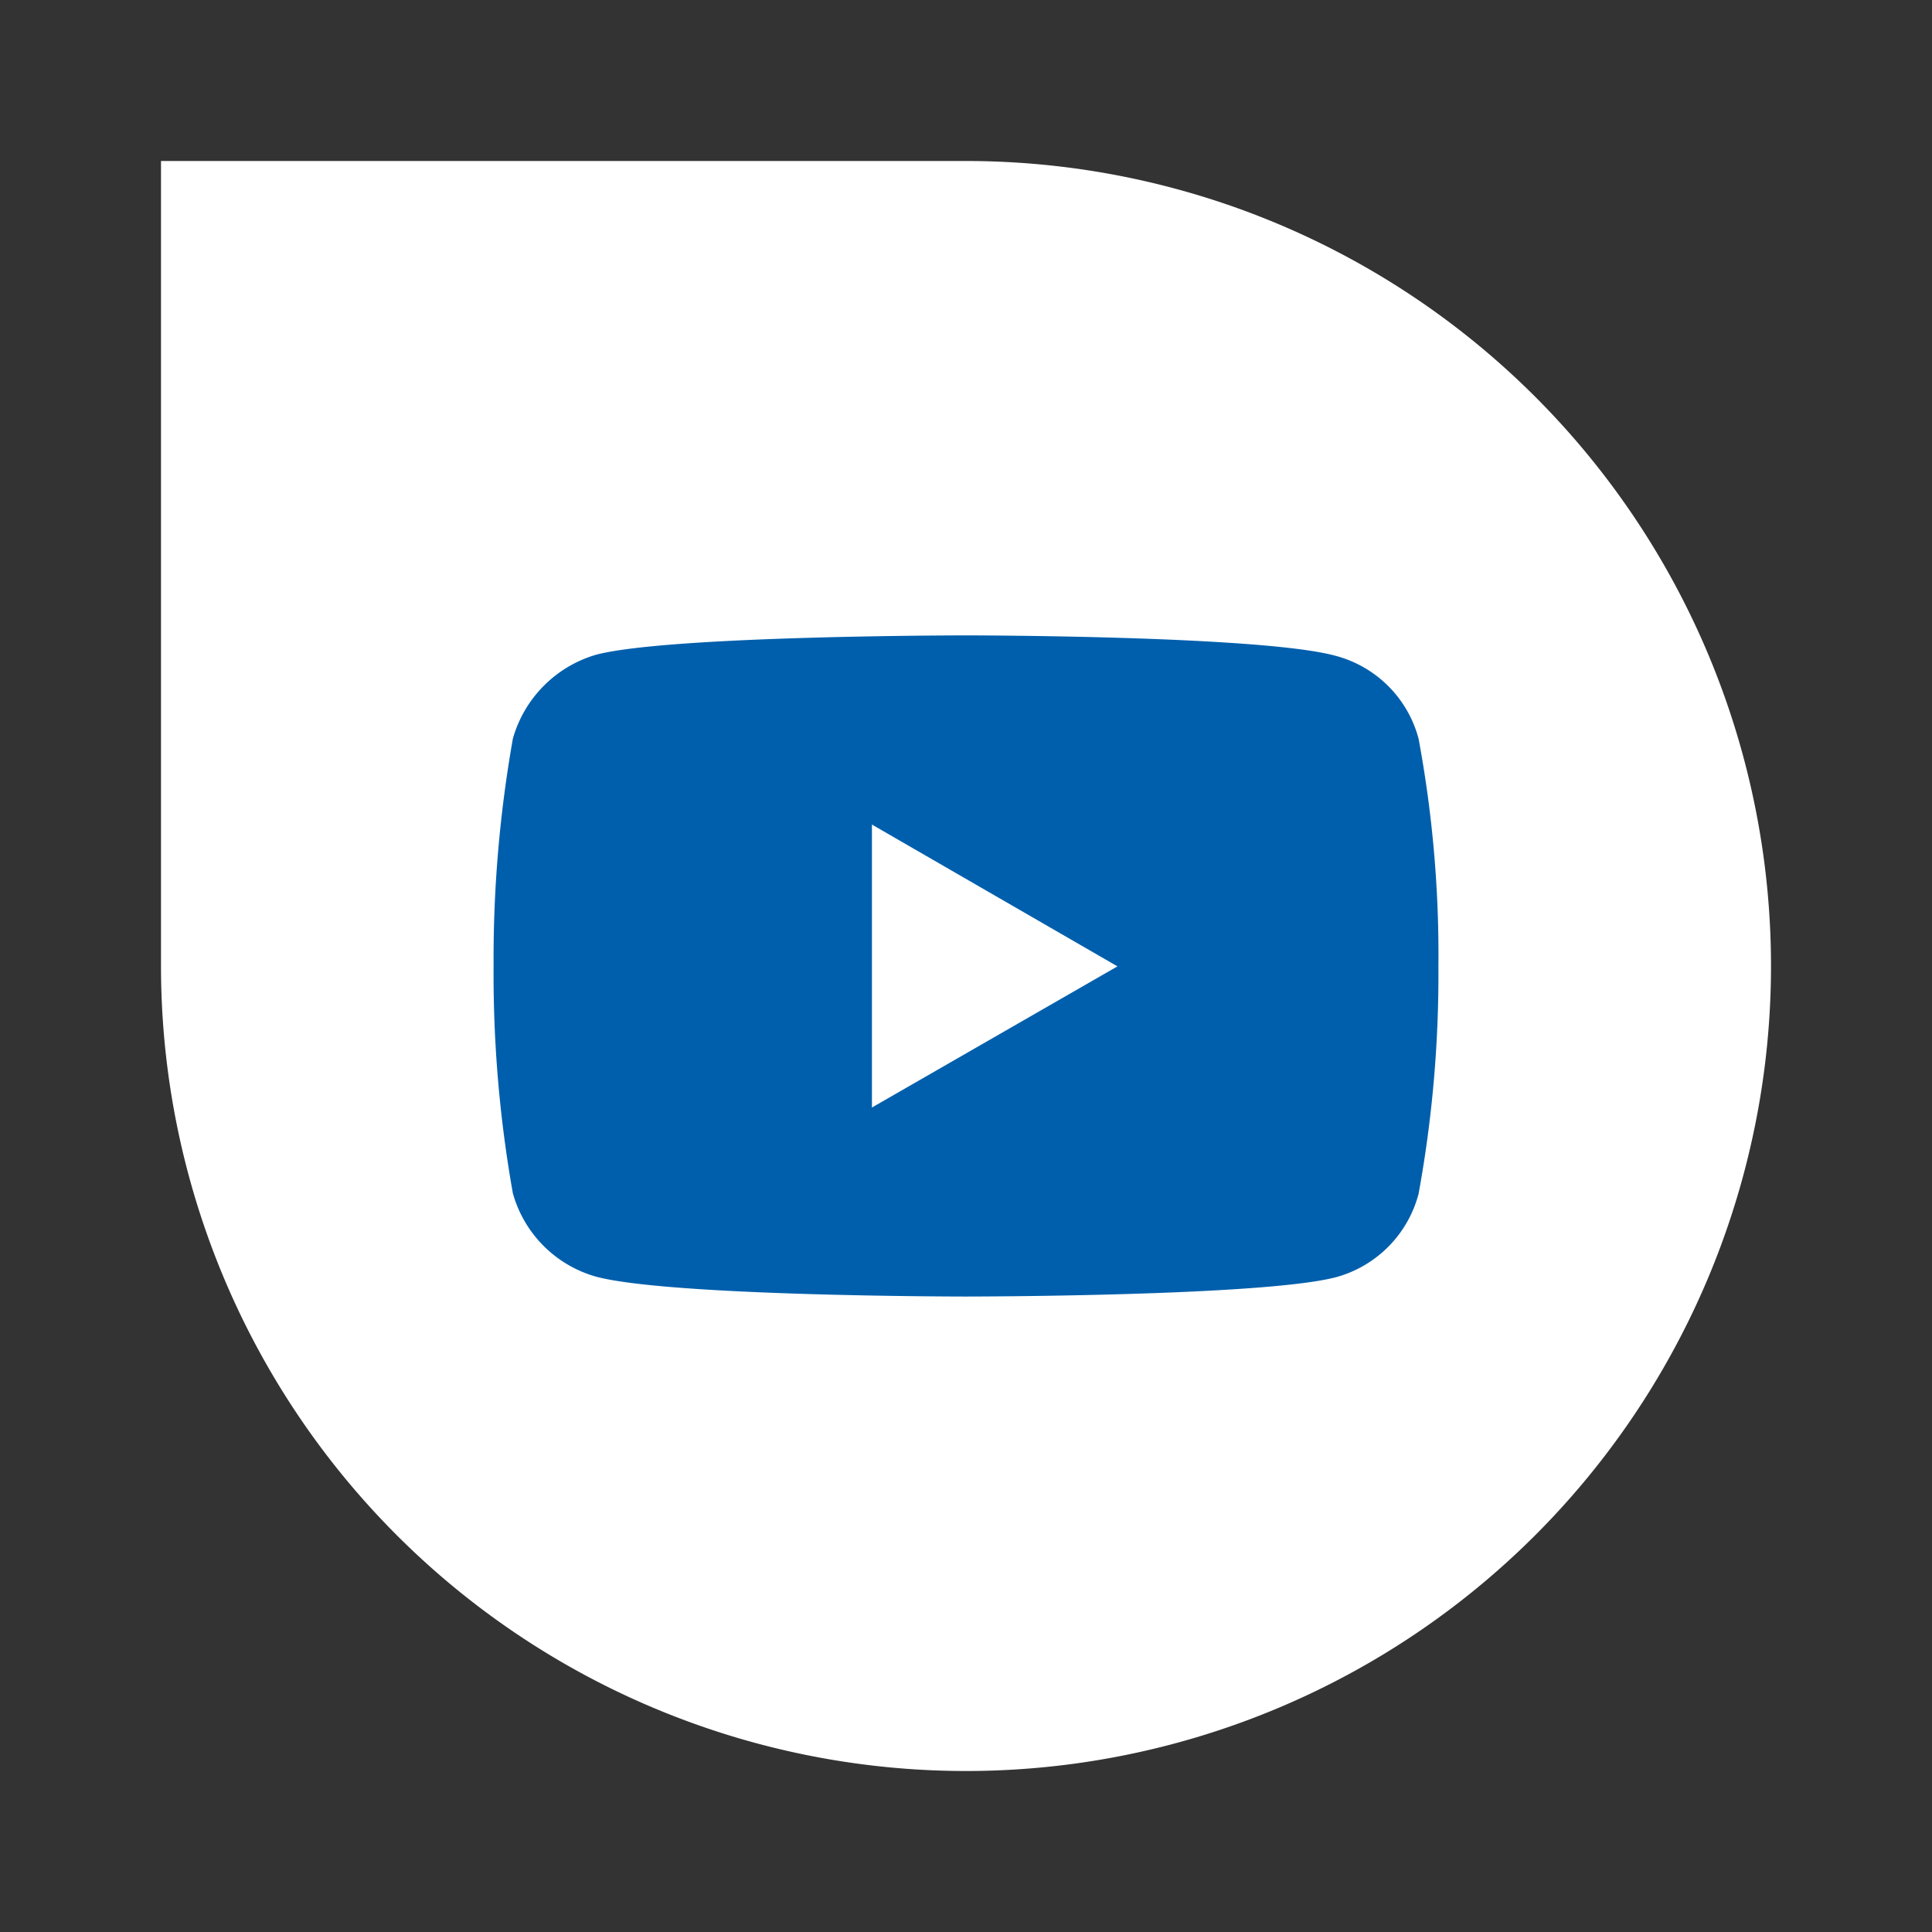 <svg xmlns="http://www.w3.org/2000/svg" xmlns:xlink="http://www.w3.org/1999/xlink" width="48" height="48" viewBox="0 0 48 48">
  <rect x="0" y="0" width="48" height="48" fill="#333333" stroke="none"/>
  <defs>
    <clipPath id="clip-path">
      <rect id="Rechteck_17597" data-name="Rechteck 17597" width="23.474" height="16.428" fill="#005fac"/>
    </clipPath>
  </defs>
  <g id="Gruppe_37033" data-name="Gruppe 37033" transform="translate(8870 -5858)">
    <g id="Gruppe_37030" data-name="Gruppe 37030" transform="translate(-9338 3180)">
      <path id="Rechteck_17681" data-name="Rechteck 17681" d="M0,0H20A20,20,0,0,1,40,20v0A20,20,0,0,1,20,40h0A20,20,0,0,1,0,20V0A0,0,0,0,1,0,0Z" transform="translate(472 2682)" fill="#fff"/>
      <g id="Gruppe_36636" data-name="Gruppe 36636" transform="translate(480.263 2693.786)">
        <g id="Gruppe_36636-2" data-name="Gruppe 36636" transform="translate(0 0)" clip-path="url(#clip-path)">
          <path id="Pfad_30253" data-name="Pfad 30253" d="M11.73,0S4.393,0,2.552.479A3.032,3.032,0,0,0,.479,2.566,31.4,31.4,0,0,0,0,8.221a31.1,31.1,0,0,0,.479,5.64,2.988,2.988,0,0,0,2.073,2.073c1.856.492,9.178.492,9.178.492s7.351,0,9.192-.478a2.918,2.918,0,0,0,2.059-2.073,30.287,30.287,0,0,0,.493-5.64,29.346,29.346,0,0,0-.493-5.669A2.9,2.9,0,0,0,20.922.508C19.081,0,11.73,0,11.73,0ZM9.4,4.7l6.1,3.523L9.4,11.73Z" transform="translate(0 0)" fill="#005fac"/>
        </g>
      </g>
    </g>
    <rect id="Rechteck_17975" data-name="Rechteck 17975" width="48" height="48" transform="translate(-8870 5858)" fill="none"/>
  </g>
</svg>
